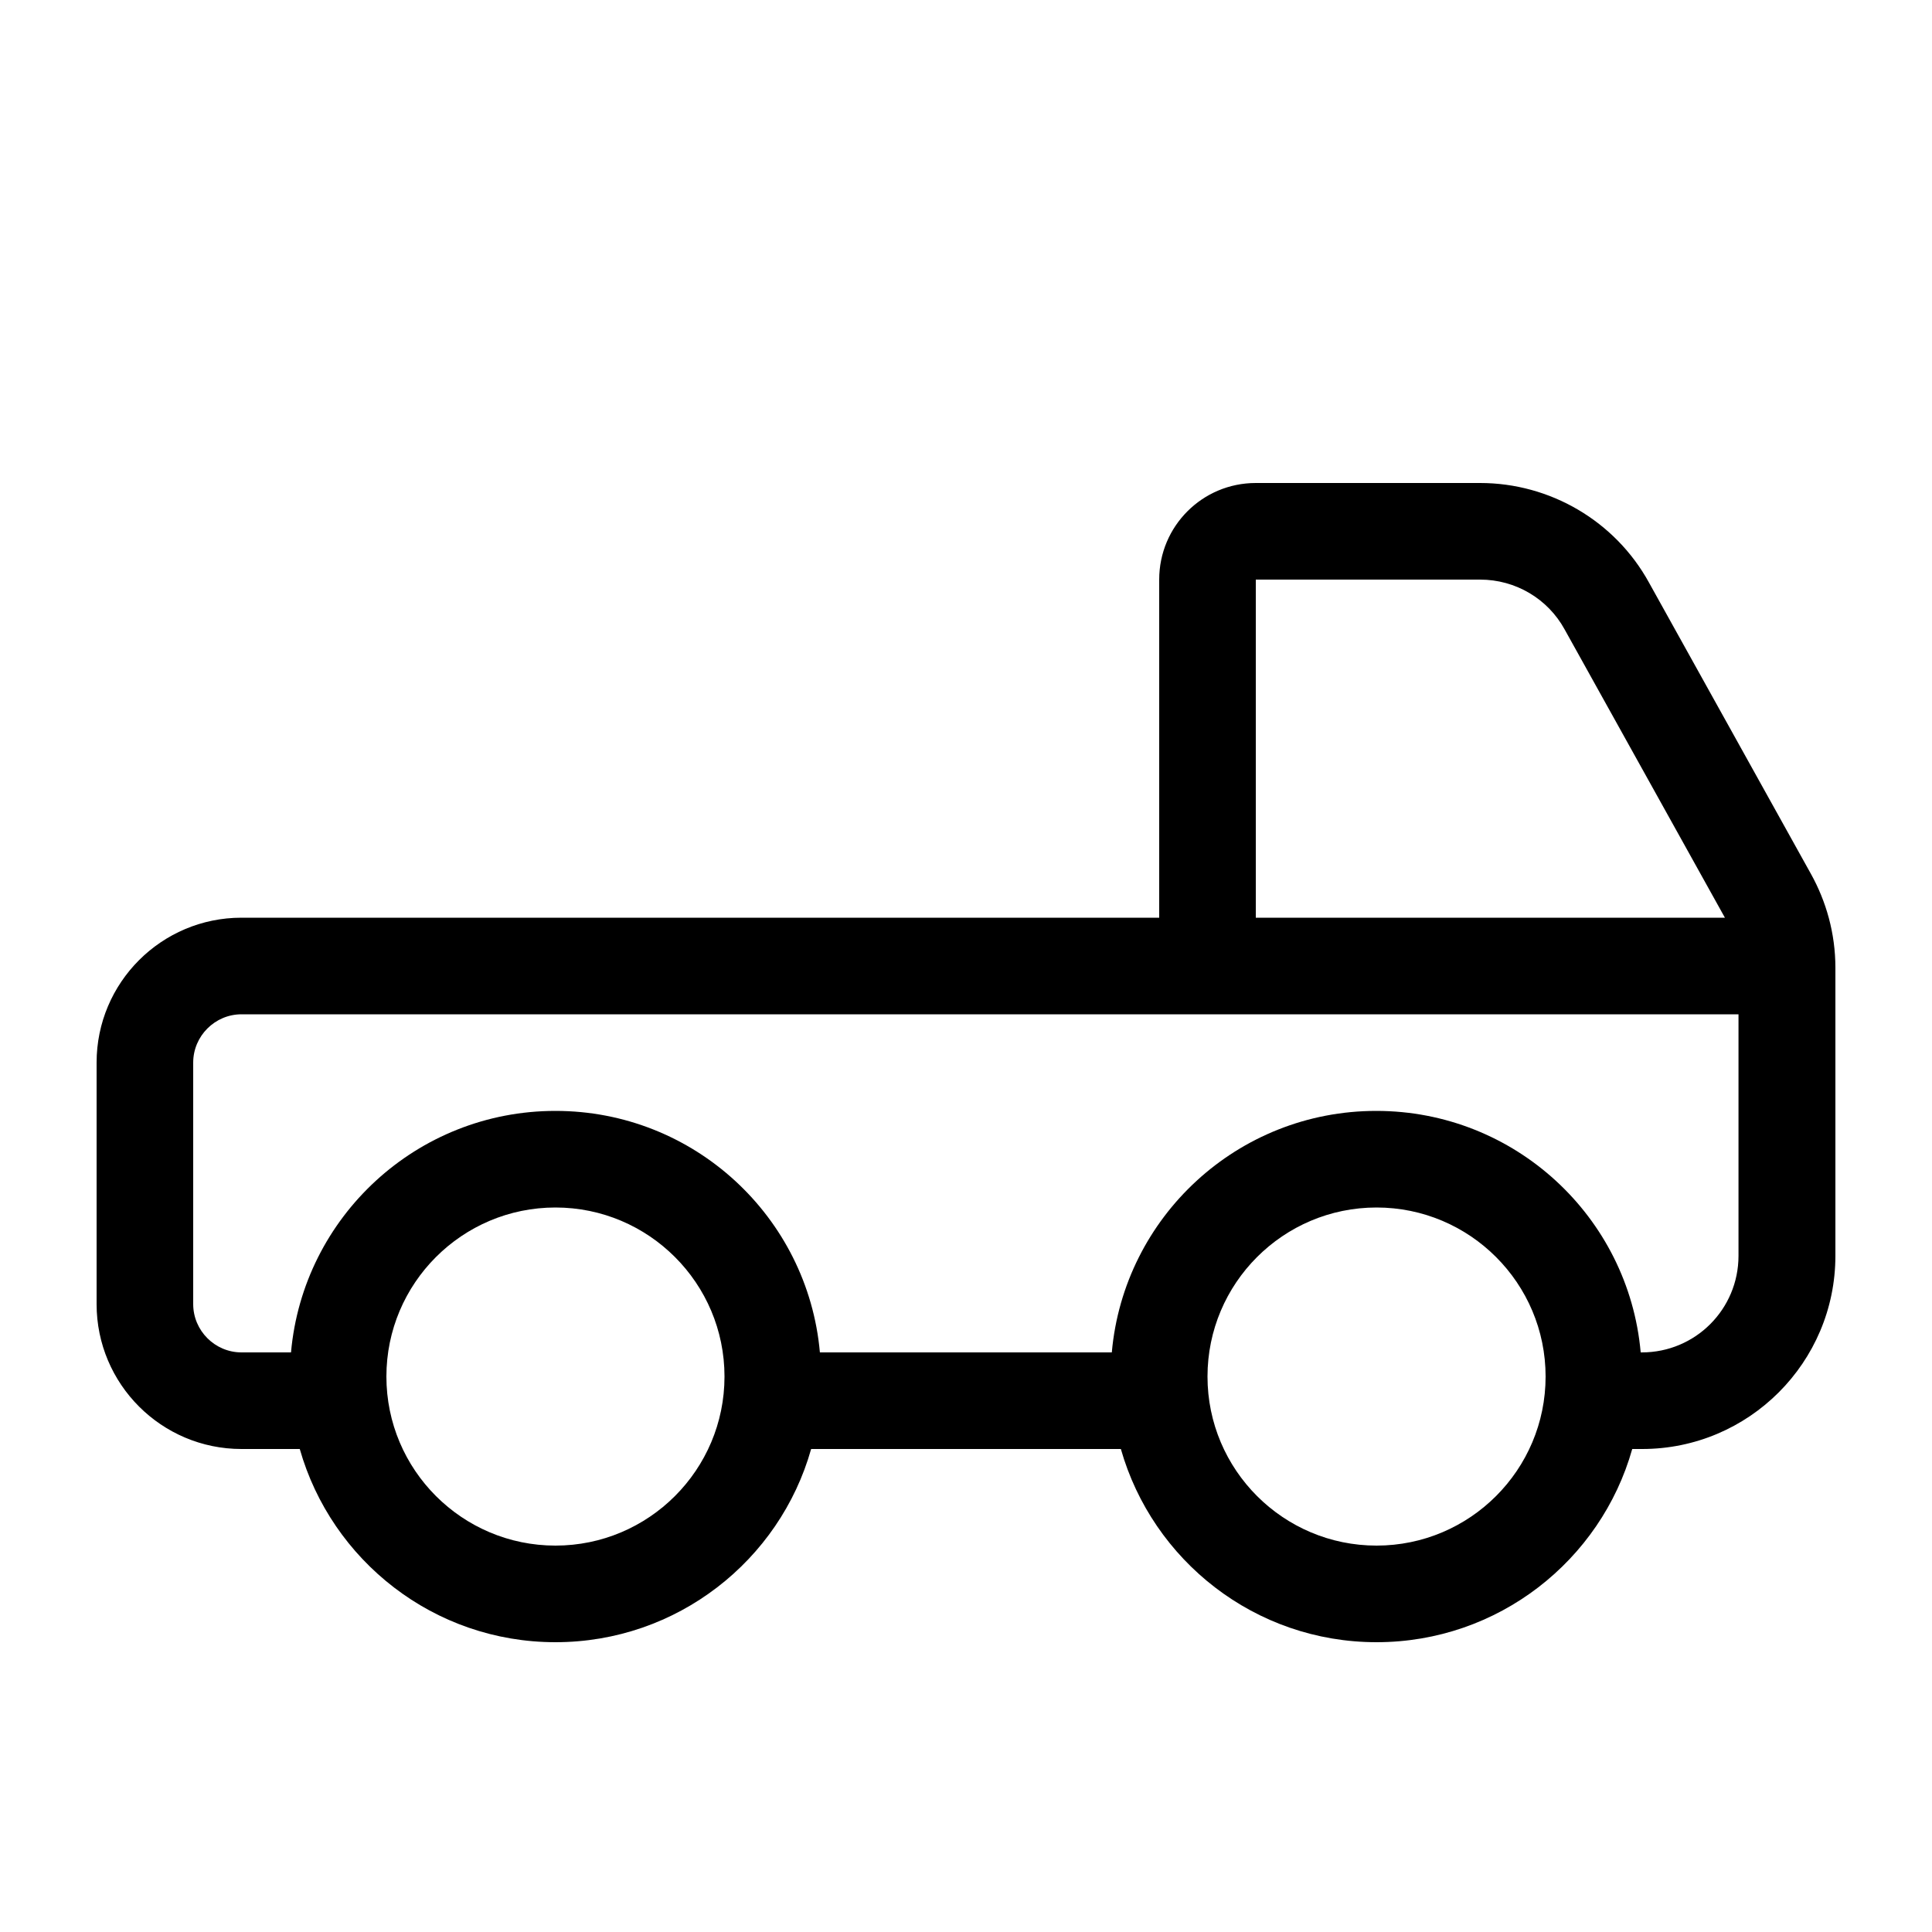 <svg xmlns="http://www.w3.org/2000/svg" viewBox="0 0 640 640"><!--! Font Awesome Pro 7.1.0 by @fontawesome - https://fontawesome.com License - https://fontawesome.com/license (Commercial License) Copyright 2025 Fonticons, Inc. --><path fill="currentColor" d="M490.3 160C513.5 160 535 172.6 546.2 192.9L599.9 289.5C604.9 298.5 608 309.1 608 320.6L608 416C608 451.3 579.3 480 544 480L540.7 480C530.3 516.9 496.3 544 456 544C415.7 544 381.8 516.9 371.3 480L268.7 480C258.3 516.9 224.3 544 184 544C143.7 544 109.8 516.9 99.3 480L80 480C53.5 480 32 458.5 32 432L32 352C32 325.5 53.5 304 80 304L384 304L384 192C384 174.3 398.3 160 416 160L490.3 160zM416 304L571.4 304L518.3 208.5C512.7 198.3 502 192 490.3 192L416 192L416 304zM576 336L80 336C71.2 336 64 343.2 64 352L64 432C64 440.8 71.2 448 80 448L96.4 448C100.4 403.1 138.1 368 184 368C229.9 368 267.6 403.1 271.6 448L368.3 448C372.3 403.1 410 368 455.9 368C501.8 368 539.5 403.1 543.5 448L543.9 448C561.6 448 575.9 433.7 575.9 416L575.9 336zM240 456C240 425.1 214.9 400 184 400C153.1 400 128 425.1 128 456C128 486.9 153.1 512 184 512C214.9 512 240 486.9 240 456zM456 512C486.9 512 512 486.9 512 456C512 425.1 486.9 400 456 400C425.1 400 400 425.1 400 456C400 486.9 425.1 512 456 512z"/></svg>